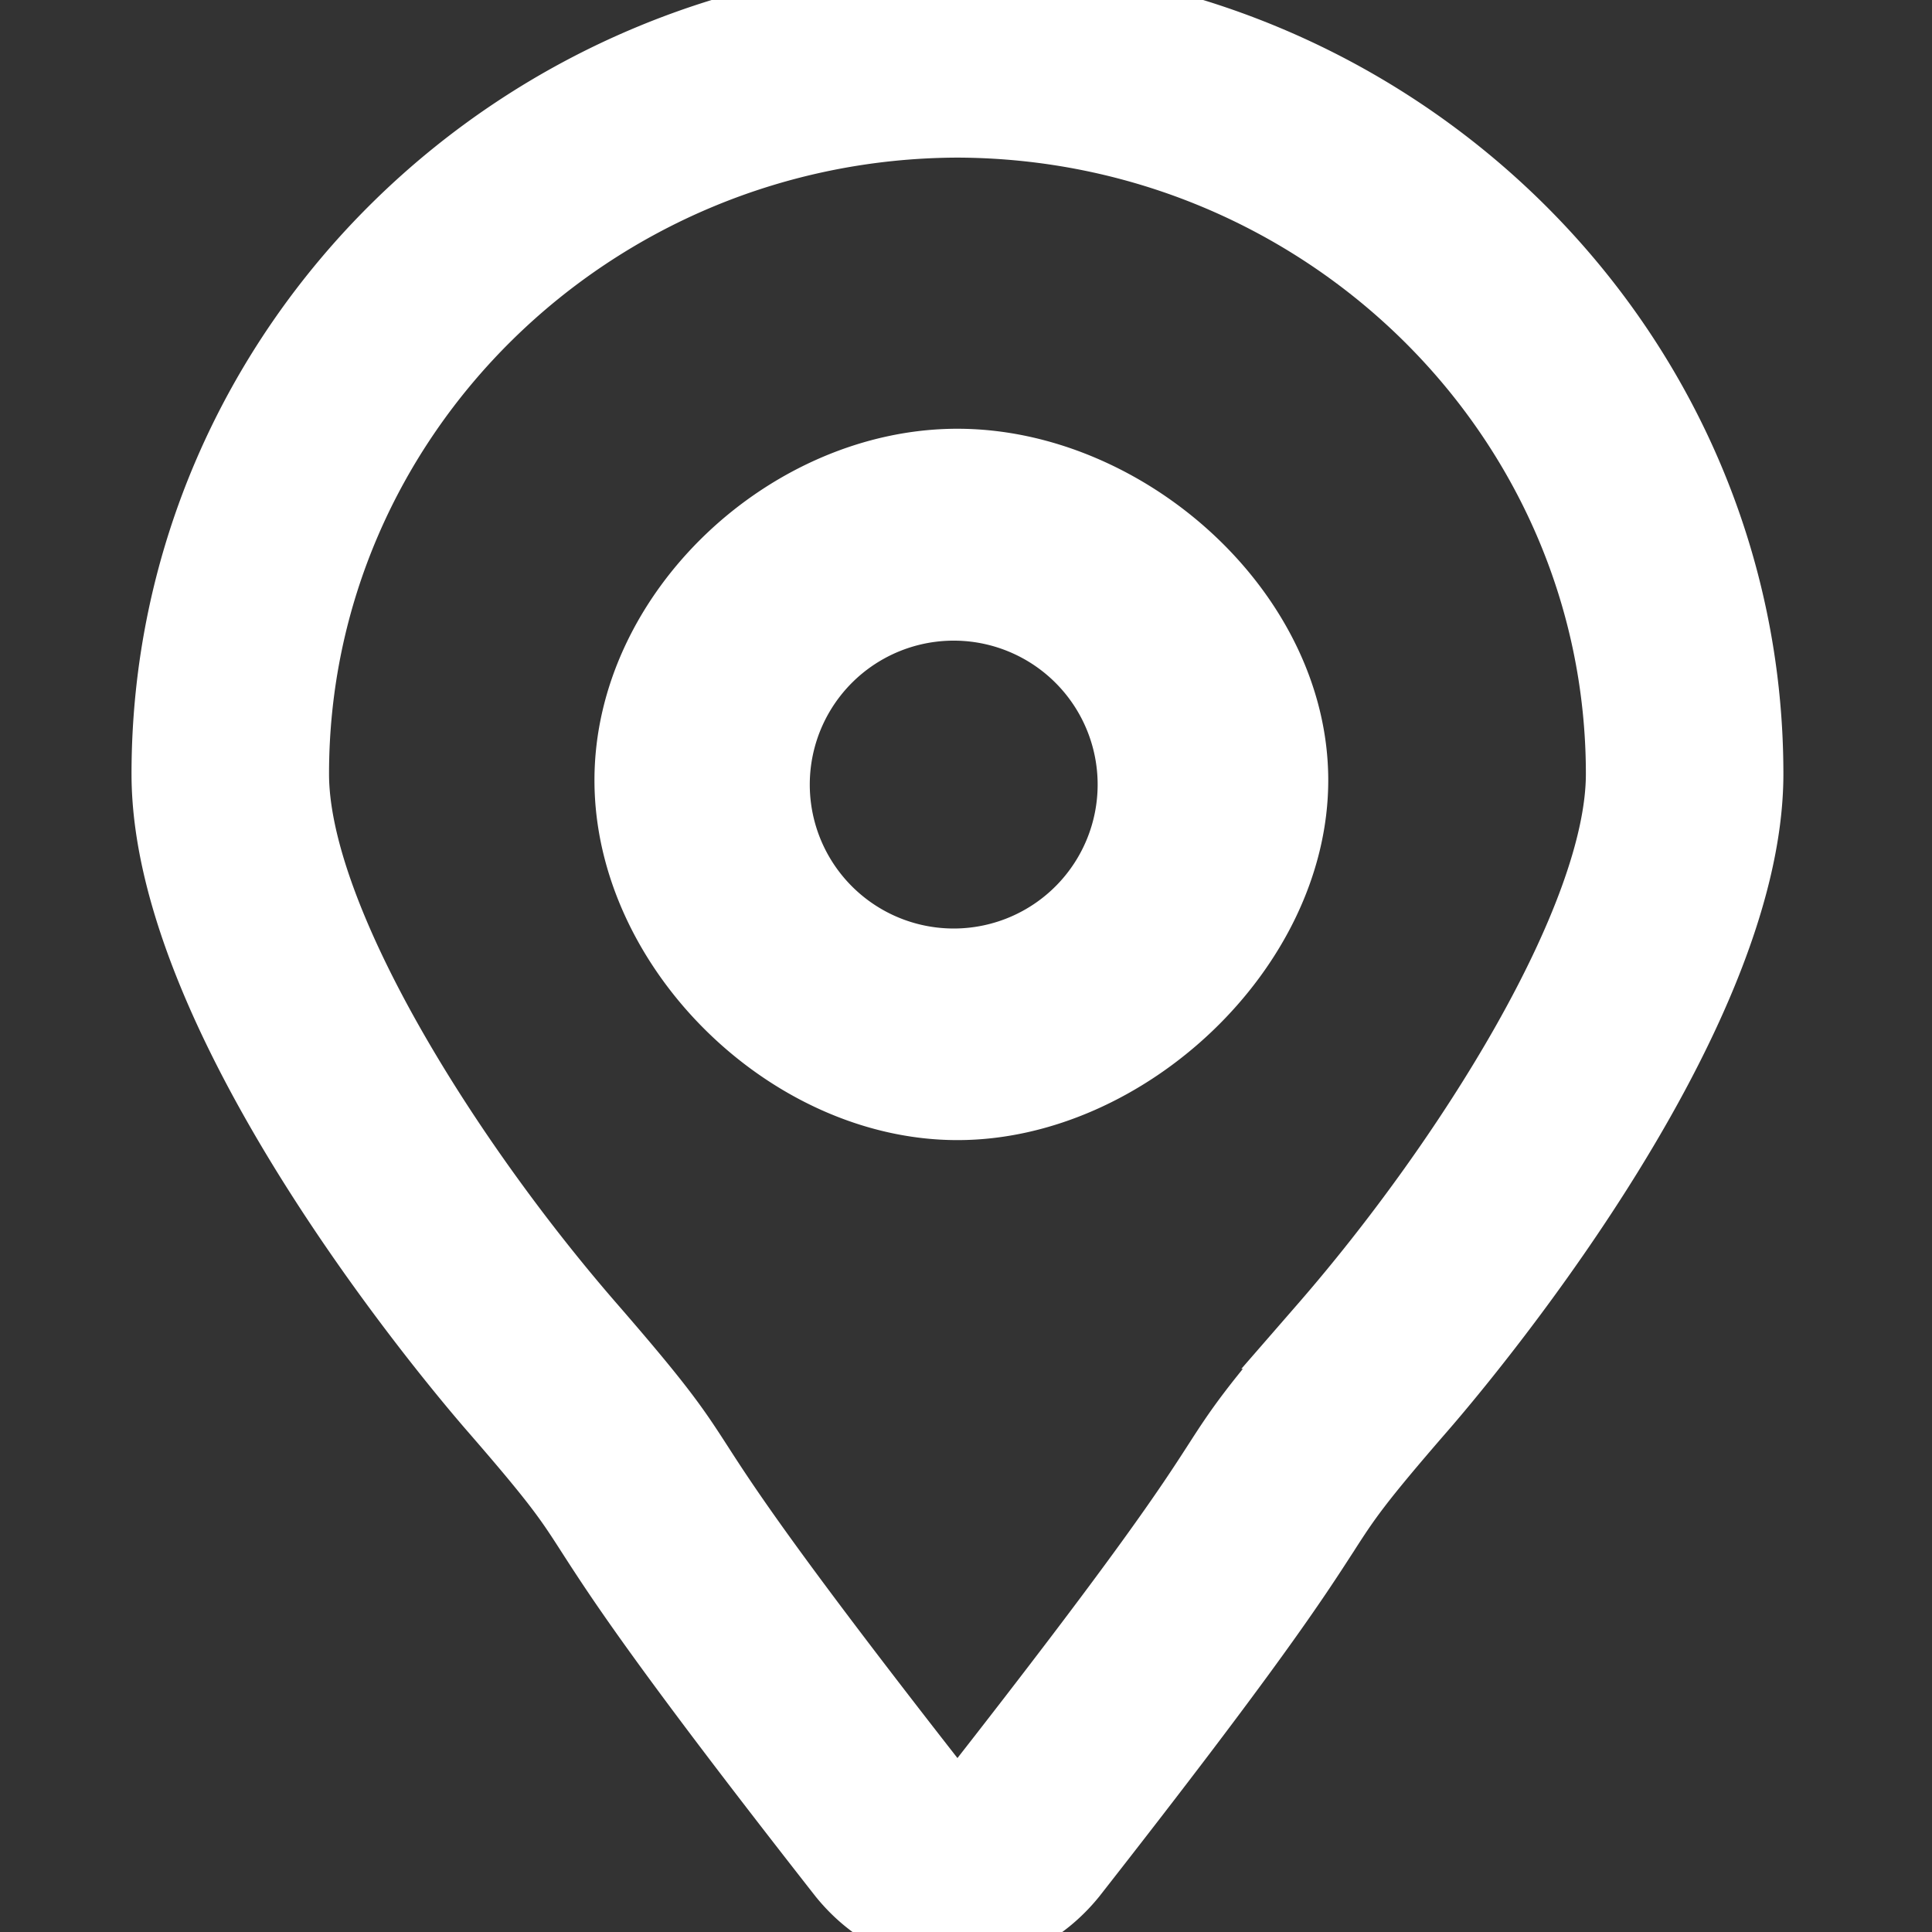 <svg xmlns="http://www.w3.org/2000/svg" width="26" height="26" fill="none"><rect width="100%" height="100%" fill="#333333" stroke="none"/><path fill="#fff" d="M12.885 0C7.03.016 2.27 4.681 2.27 10.416c0 3.363 3.942 7.992 4.392 8.51.877 1.009 1.022 1.233 1.304 1.671l.005.008.011.017c.384.596.973 1.51 3.386 4.59.396.488.94.757 1.517.771.577-.014 1.12-.283 1.517-.772 2.411-3.077 3-3.992 3.385-4.588l.012-.018.006-.01c.281-.436.427-.661 1.303-1.67.45-.517 4.392-5.146 4.392-8.51C23.5 4.682 18.74.017 12.885 0m4.96 17.874c-.96 1.103-1.134 1.373-1.45 1.864-.347.537-.927 1.435-3.309 4.476a.36.36 0 0 1-.201.12.36.36 0 0 1-.201-.12c-2.382-3.041-2.962-3.939-3.308-4.476-.317-.491-.492-.761-1.45-1.864C6 15.66 3.928 12.383 3.928 10.416c0-4.841 4.015-8.779 8.957-8.795 4.941.016 8.957 3.954 8.957 8.795 0 1.967-2.072 5.244-3.998 7.458M12.884 6.27C10.642 6.27 8.5 8.257 8.5 10.5s2.142 4.343 4.385 4.343 4.49-2.1 4.49-4.343-2.247-4.23-4.49-4.23m0 6.725a2.437 2.437 0 1 1 0-4.873 2.437 2.437 0 0 1 0 4.873"/><path stroke="#fff" d="M12.885 0C7.03.016 2.27 4.681 2.27 10.416c0 3.363 3.942 7.992 4.392 8.51.877 1.009 1.022 1.233 1.304 1.671l.005.008.011.017c.384.596.973 1.51 3.386 4.59.396.488.94.757 1.517.771.577-.014 1.12-.283 1.517-.772 2.411-3.077 3-3.992 3.385-4.588l.012-.018.006-.01c.281-.436.427-.661 1.303-1.67.45-.517 4.392-5.146 4.392-8.51C23.5 4.682 18.74.017 12.885 0Zm4.96 17.874c-.96 1.103-1.134 1.373-1.45 1.864-.347.537-.927 1.435-3.309 4.476a.36.36 0 0 1-.201.12.36.36 0 0 1-.201-.12c-2.382-3.041-2.962-3.939-3.308-4.476-.317-.491-.492-.761-1.45-1.864C6 15.66 3.928 12.383 3.928 10.416c0-4.841 4.015-8.779 8.957-8.795 4.941.016 8.957 3.954 8.957 8.795 0 1.967-2.072 5.244-3.998 7.458ZM12.884 6.27C10.642 6.27 8.5 8.257 8.5 10.5s2.142 4.343 4.385 4.343 4.49-2.1 4.49-4.343-2.247-4.23-4.49-4.23Zm0 6.725a2.437 2.437 0 1 1 0-4.873 2.437 2.437 0 0 1 0 4.873Z"/></svg>